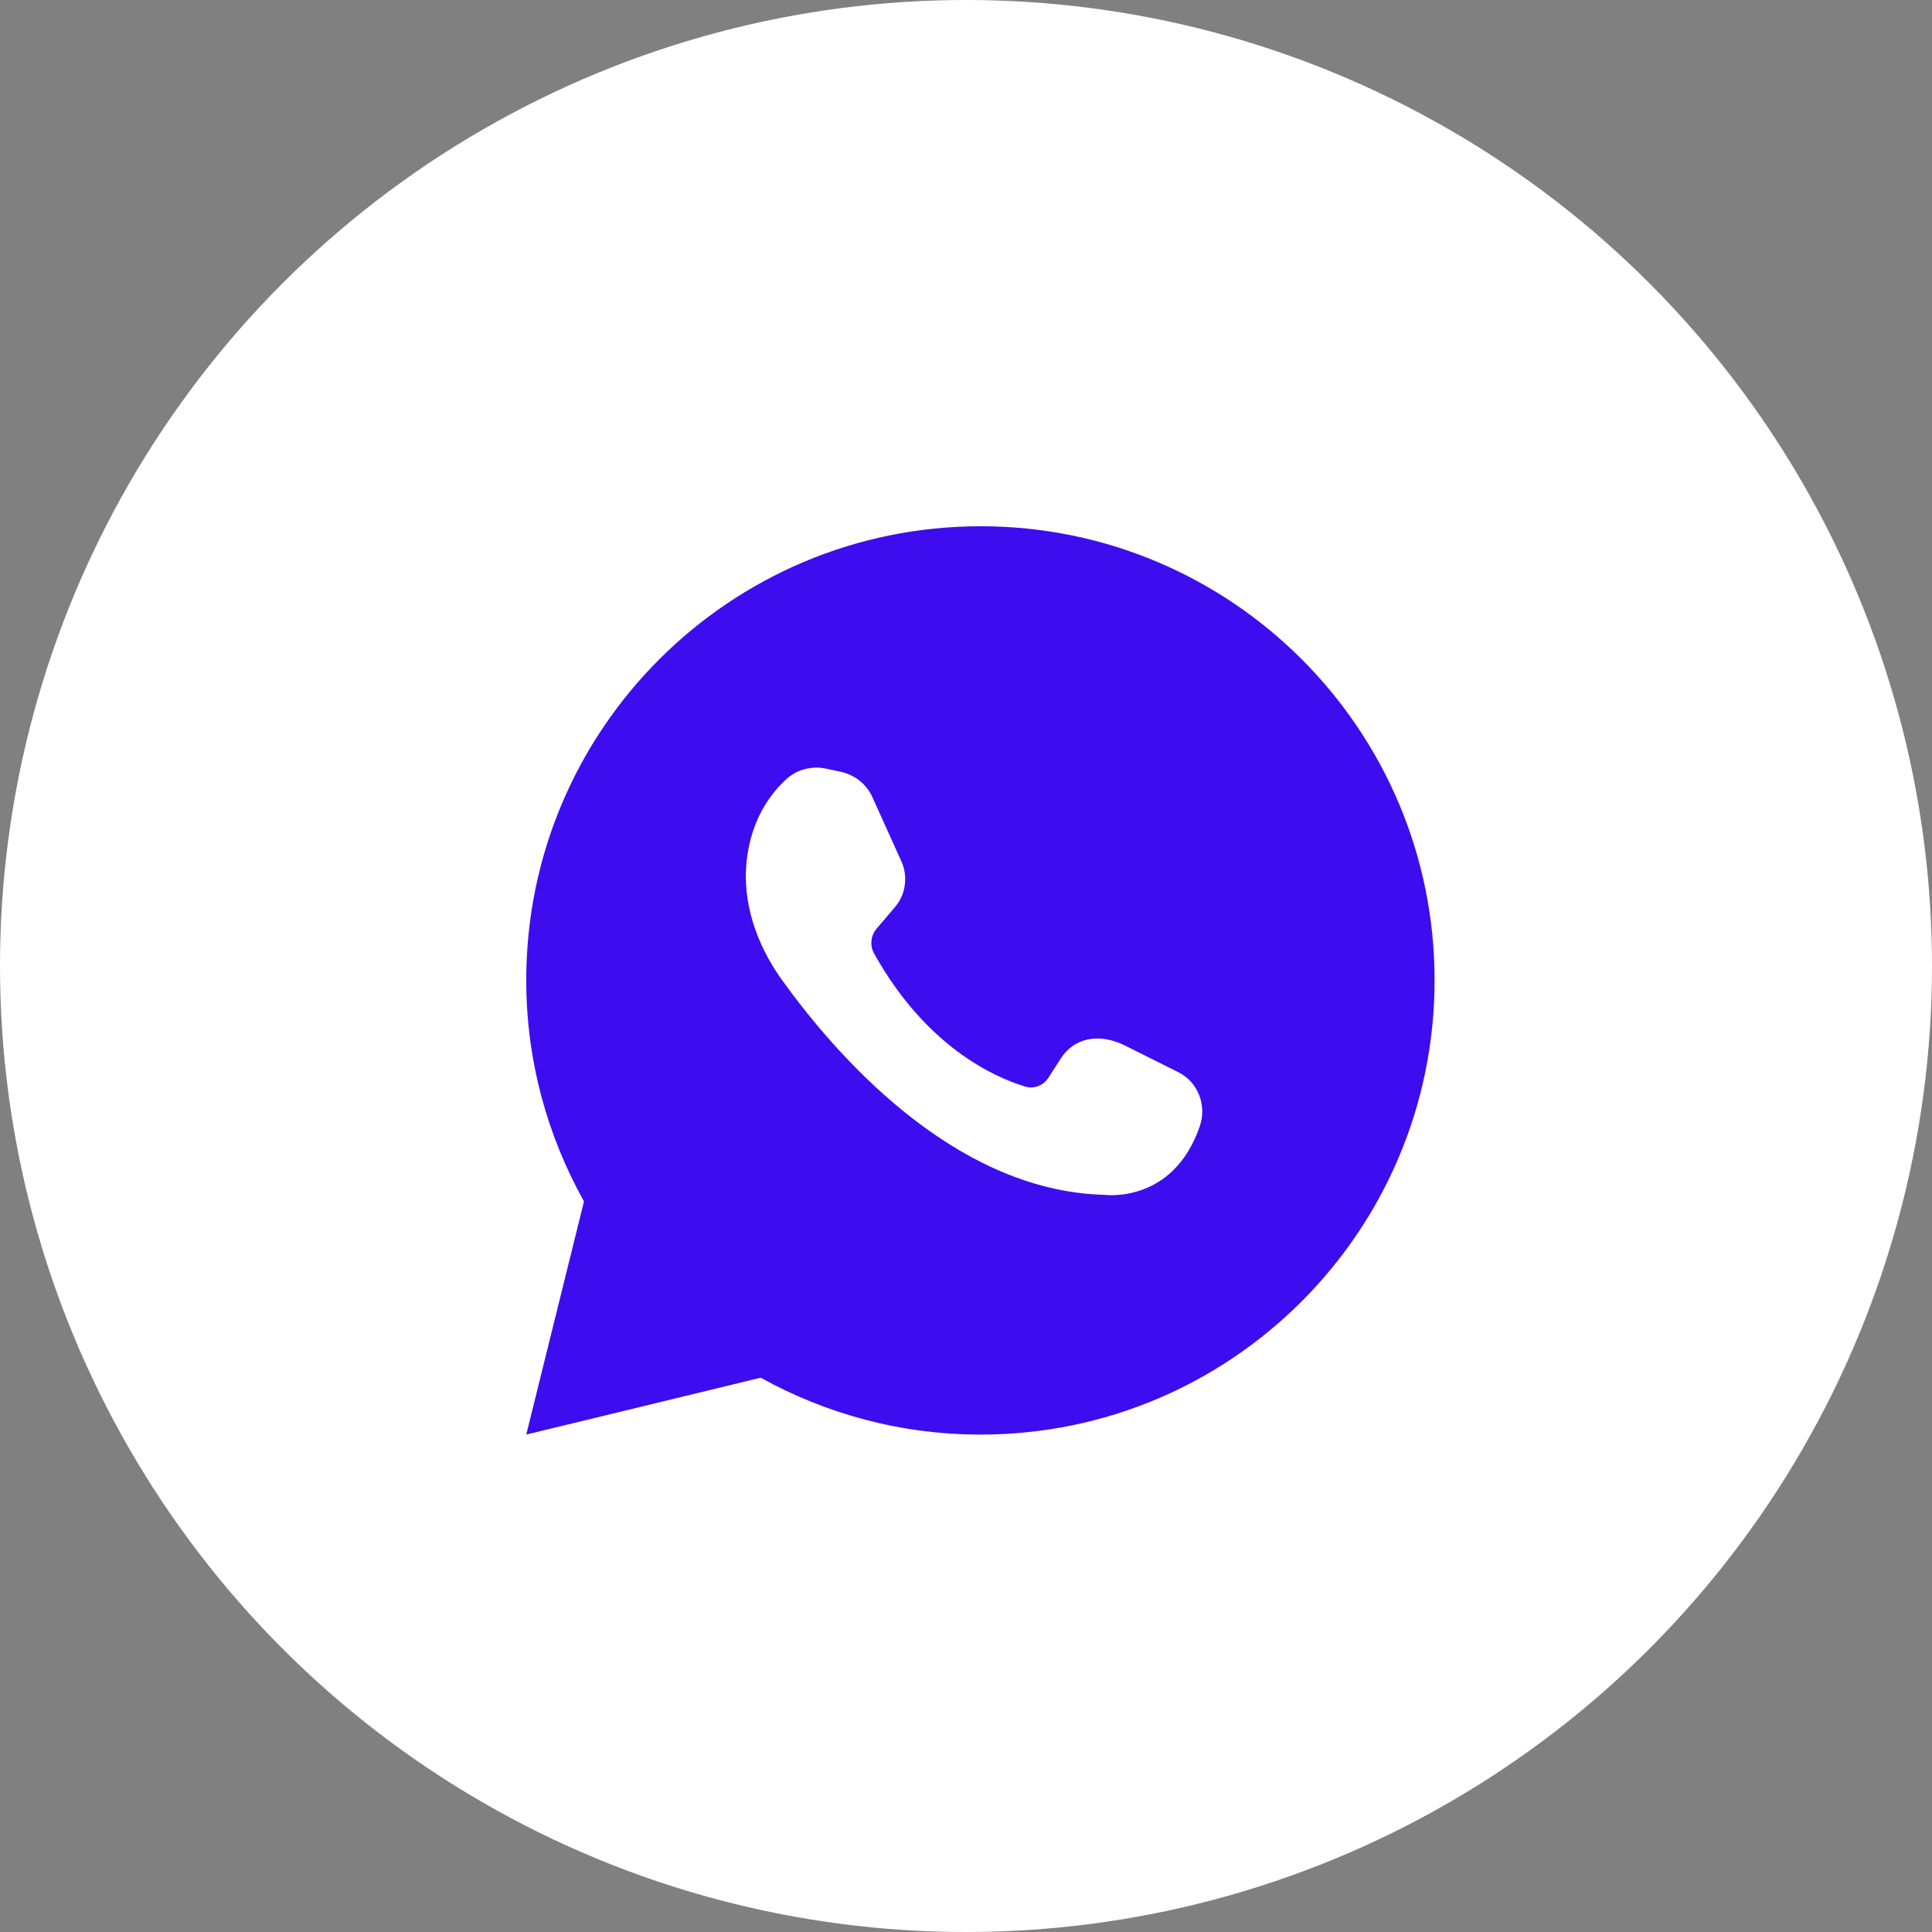 <?xml version="1.0" encoding="UTF-8"?> <svg xmlns="http://www.w3.org/2000/svg" width="67" height="67" viewBox="0 0 67 67" fill="none"><rect x="0" y="0" width="67" height="67" fill="#808080" stroke="none"/><circle cx="33.5" cy="33.5" r="33.5" fill="white"></circle><path d="M26.381 47.778C28.643 49.032 31.241 49.75 34.008 49.75C42.704 49.75 49.75 42.689 49.75 33.992C49.75 25.296 42.704 18.25 34.008 18.25C25.311 18.25 18.25 25.296 18.25 33.992C18.25 36.789 18.984 39.388 20.252 41.665L18.25 49.75L26.381 47.778ZM27.252 27.038C27.619 26.687 28.154 26.549 28.643 26.656L29.147 26.763C29.652 26.87 30.064 27.206 30.263 27.665L31.257 29.866C31.501 30.401 31.41 31.043 31.012 31.486L30.401 32.204C30.202 32.433 30.156 32.785 30.309 33.06C32.112 36.3 34.481 37.355 35.536 37.676C35.842 37.783 36.193 37.645 36.361 37.37L36.805 36.682C37.233 36.025 38.073 35.796 39.005 36.254L40.84 37.171C41.543 37.508 41.864 38.333 41.604 39.066C40.672 41.772 38.287 41.435 38.287 41.435C32.999 41.298 28.857 36.422 27.069 33.916C26.244 32.739 25.739 31.318 25.892 29.866C26.045 28.429 26.717 27.527 27.252 27.038Z" fill="#3D0DEF"></path></svg> 